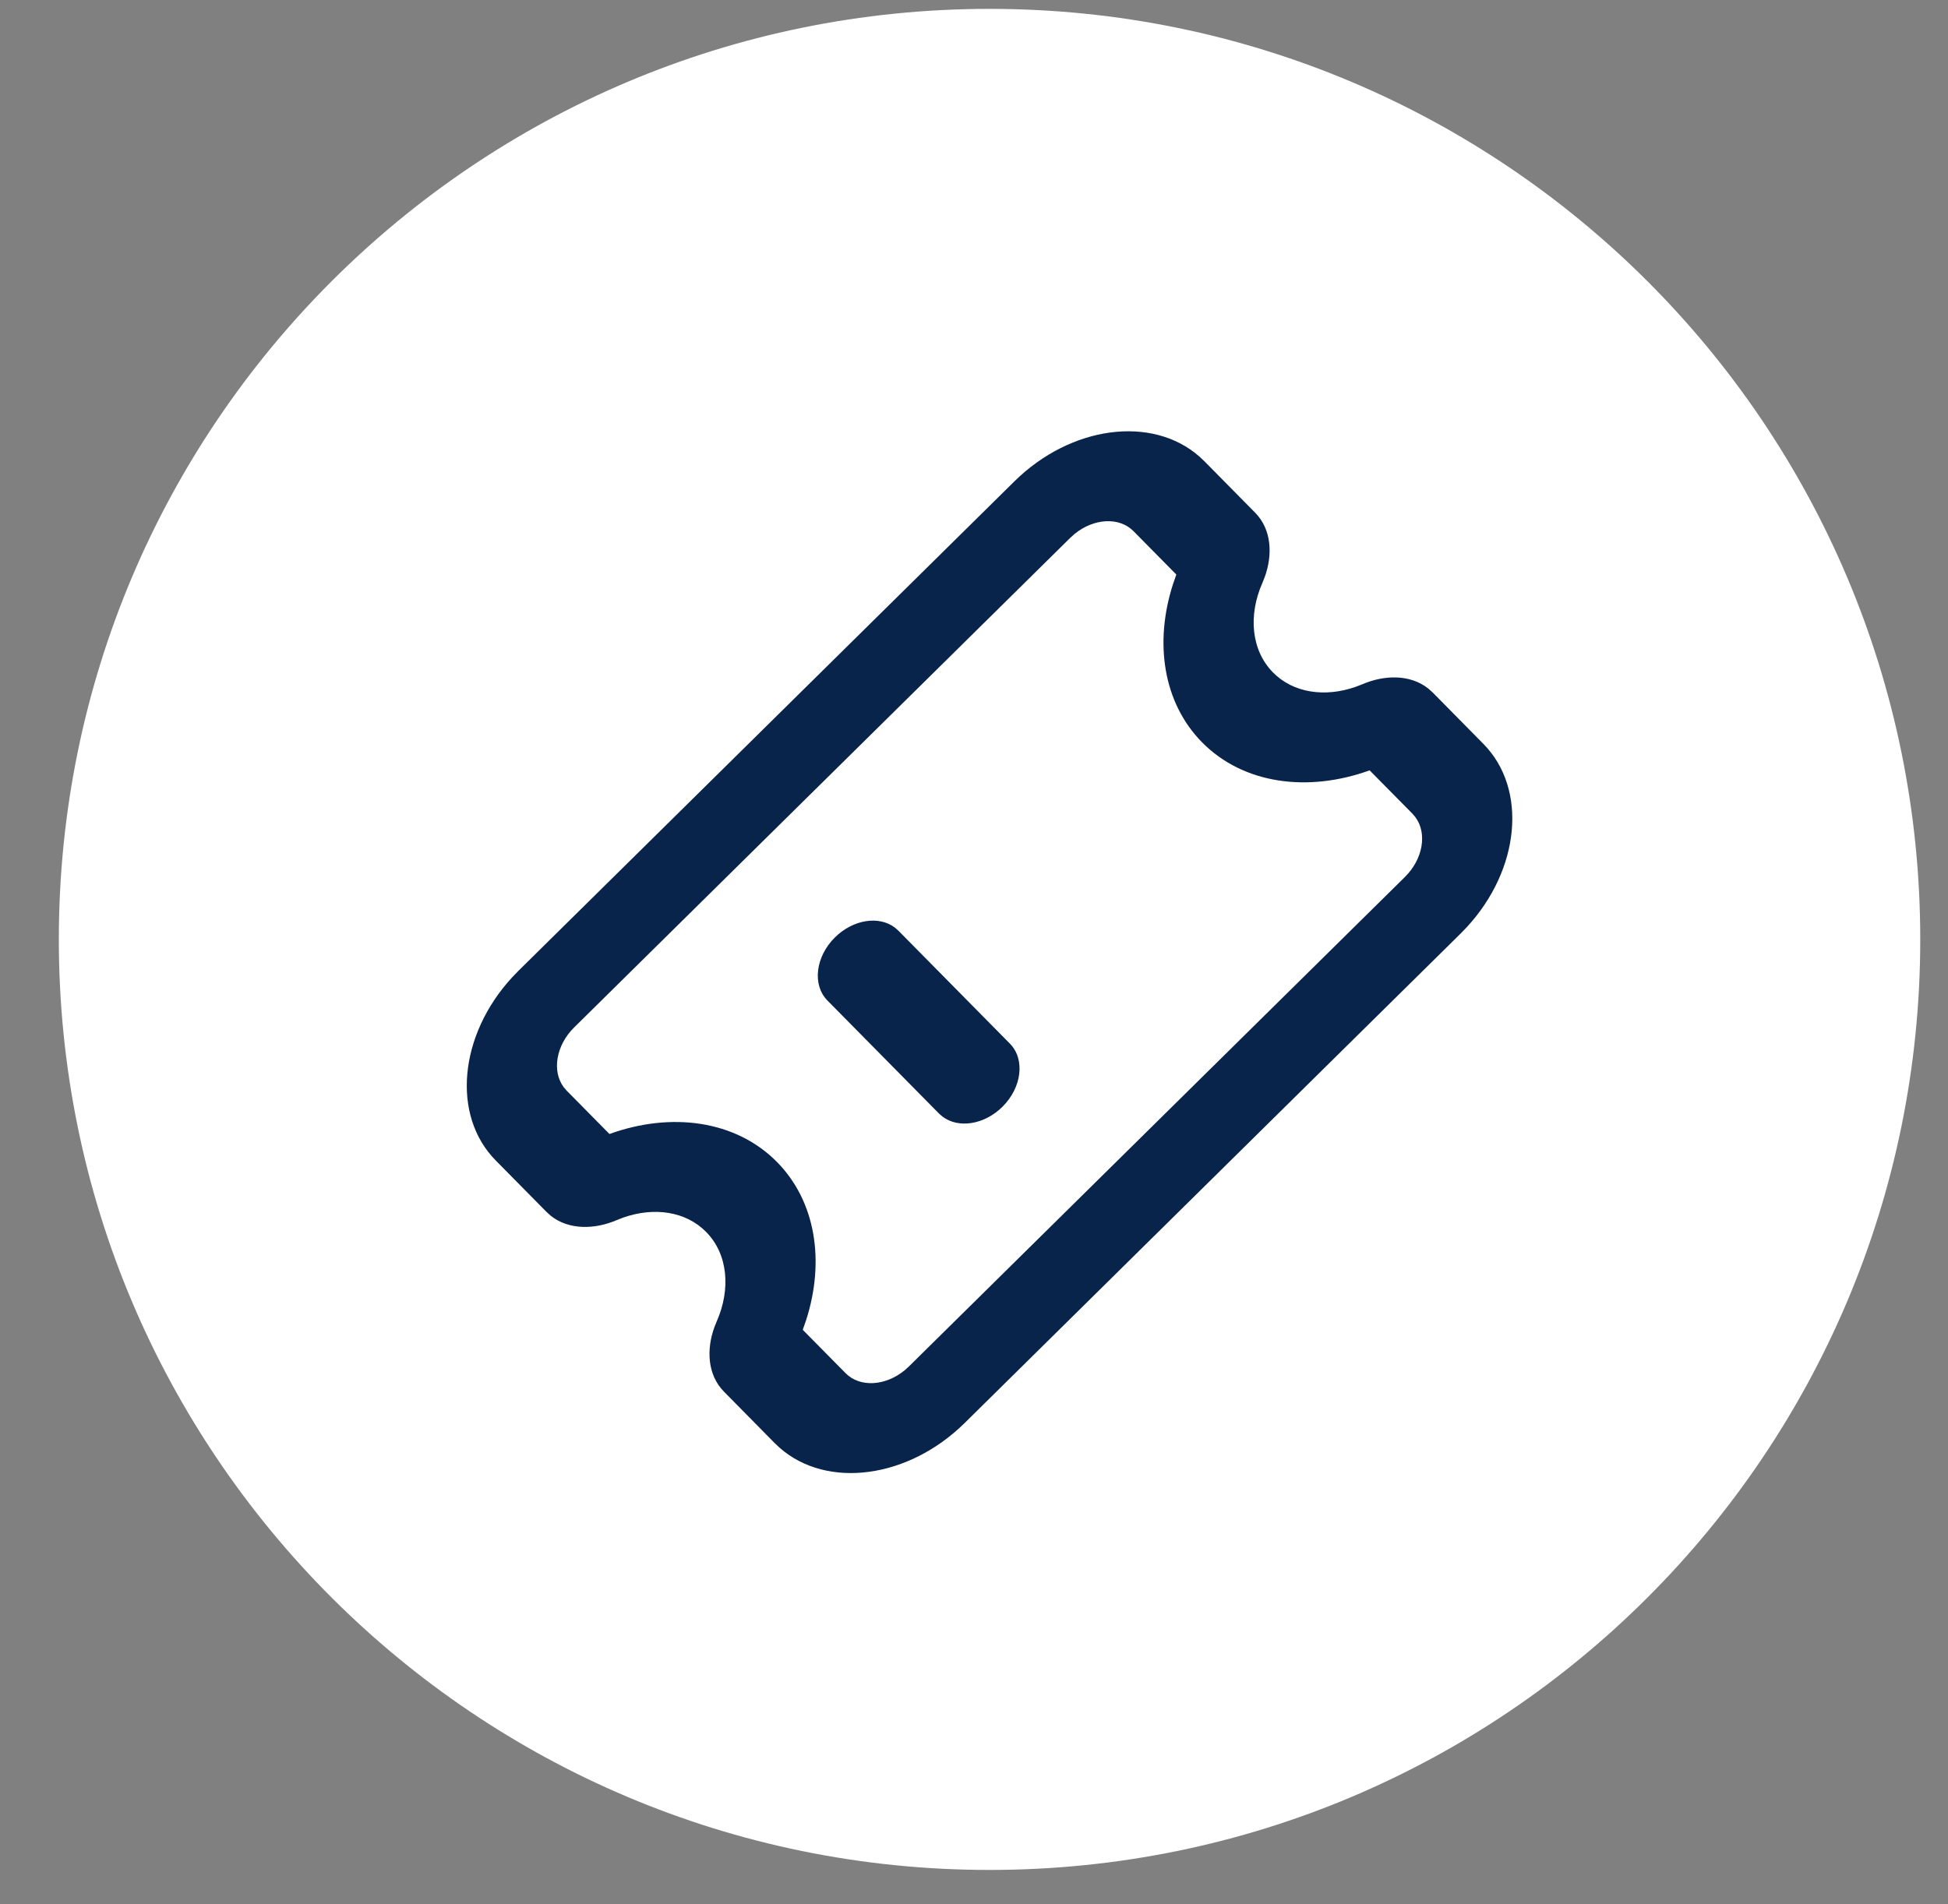 <svg width="45" height="44" viewBox="0 0 45 44" fill="none" xmlns="http://www.w3.org/2000/svg">
<rect x="0" y="0" width="45" height="44" fill="#808080" stroke="none"/>
<g clip-path="url(#clip0_1671_1189)">
<path d="M22.859 43.205C34.733 43.205 44.359 33.579 44.359 21.705C44.359 9.831 34.733 0.205 22.859 0.205C10.985 0.205 1.359 9.831 1.359 21.705C1.359 33.579 10.985 43.205 22.859 43.205Z" fill="white"/>
<path d="M23.433 11.122C24.741 9.832 26.615 9.592 27.704 10.546L27.822 10.657L28.993 11.844C29.384 12.239 29.399 12.832 29.214 13.338L29.164 13.463C28.832 14.213 28.901 15.024 29.407 15.537C29.877 16.014 30.609 16.116 31.315 15.87L31.478 15.807C31.97 15.596 32.571 15.573 32.993 15.908L33.095 15.999L34.266 17.186C35.295 18.229 35.114 20.09 33.884 21.422L33.743 21.568L22.285 32.878C20.977 34.168 19.104 34.408 18.014 33.454L17.896 33.343L16.726 32.156C16.335 31.761 16.319 31.168 16.504 30.662L16.554 30.537C16.886 29.787 16.818 28.976 16.311 28.463C15.841 27.986 15.109 27.884 14.403 28.13L14.241 28.193C13.748 28.404 13.148 28.427 12.725 28.092L12.624 28.001L11.453 26.814C10.423 25.771 10.604 23.91 11.834 22.578L11.975 22.432L23.433 11.122ZM24.722 12.428L13.264 23.738C12.844 24.152 12.747 24.746 13.02 25.117L13.09 25.199L14.079 26.201C15.501 25.687 16.993 25.88 17.948 26.847C18.853 27.764 19.056 29.153 18.622 30.501L18.544 30.725L19.533 31.727C19.864 32.062 20.452 32.026 20.896 31.662L20.996 31.572L32.455 20.262C32.874 19.848 32.972 19.254 32.698 18.883L32.629 18.801L31.639 17.799C30.217 18.313 28.725 18.12 27.77 17.153C26.865 16.236 26.663 14.847 27.096 13.499L27.174 13.275L26.185 12.273C25.855 11.938 25.266 11.974 24.822 12.338L24.722 12.428ZM19.289 21.657C19.709 21.243 20.303 21.153 20.671 21.431L20.752 21.502L23.329 24.113C23.685 24.474 23.607 25.128 23.155 25.574C22.736 25.988 22.141 26.078 21.773 25.8L21.692 25.729L19.115 23.118C18.759 22.757 18.837 22.103 19.289 21.657Z" fill="#09244B"/>
</g>
<defs>
<clipPath id="clip0_1671_1189">
<rect width="44" height="44" fill="white" transform="translate(0.5)"/>
</clipPath>
</defs>
</svg>
